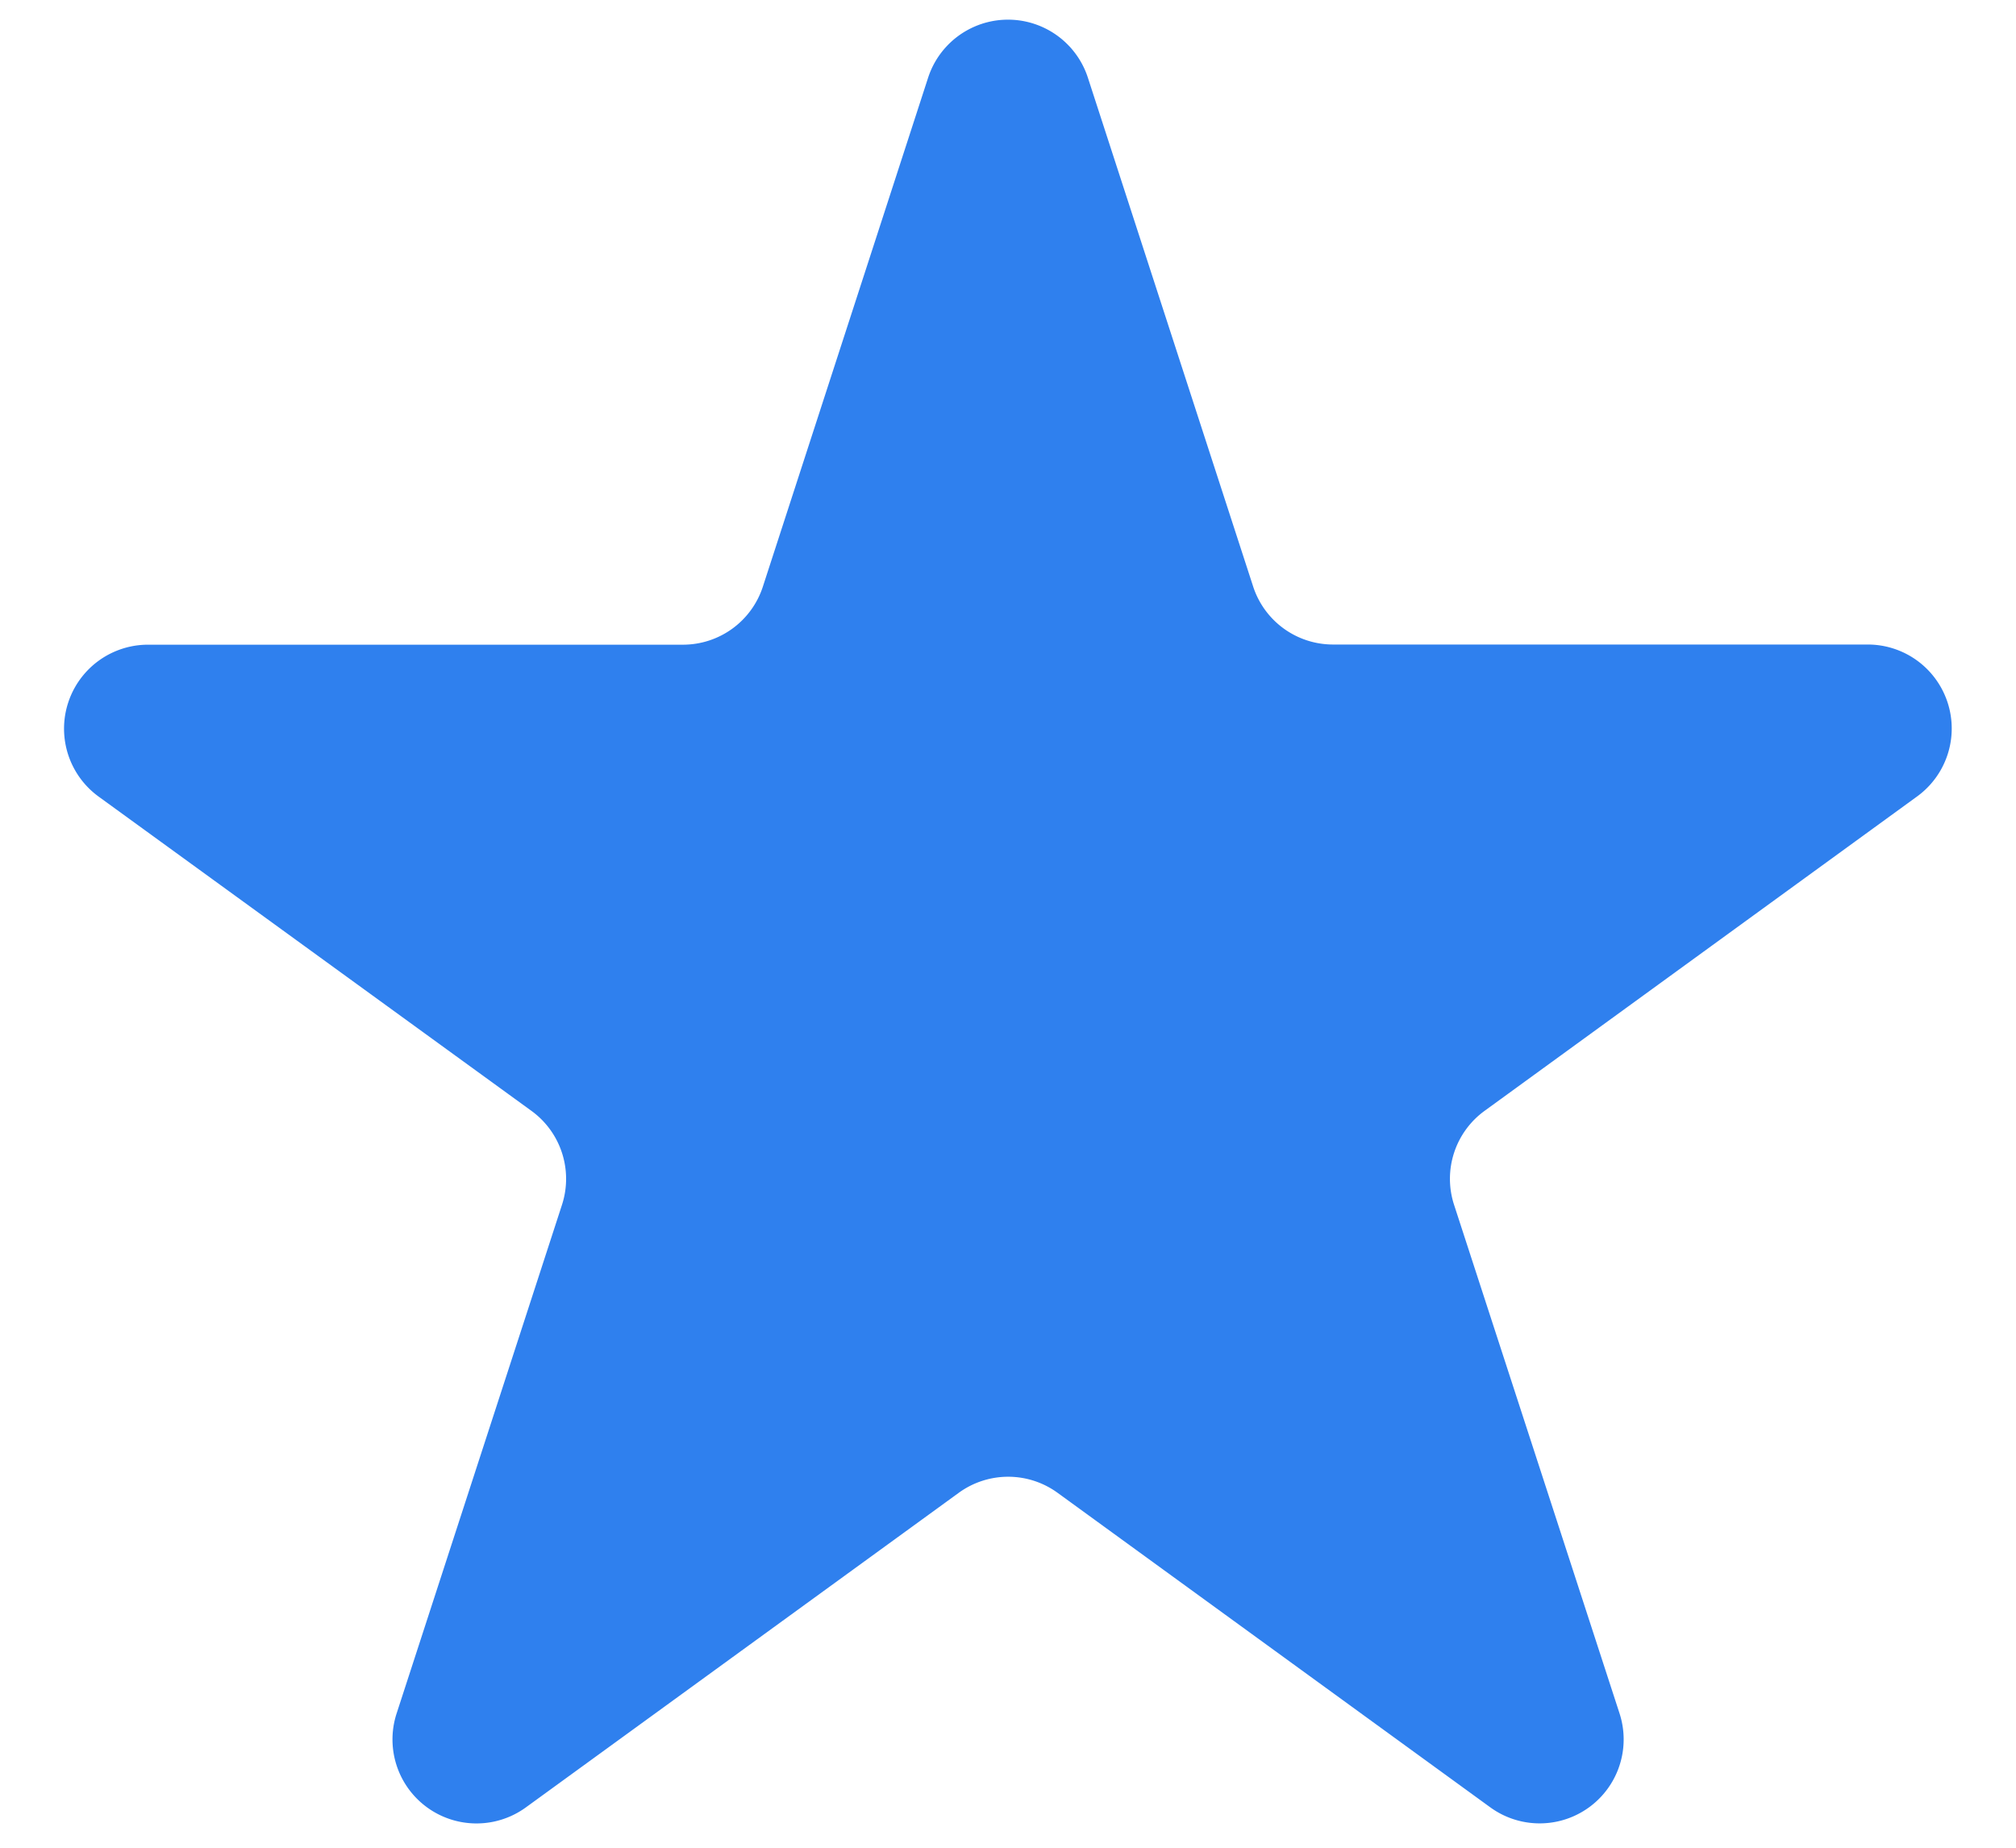 <svg width="12" height="11" fill="none" xmlns="http://www.w3.org/2000/svg"><path d="M5.524.464a.5.5 0 01.952 0l.983 3.027a.5.5 0 00.476.346h3.184a.5.5 0 01.293.904L8.837 6.613a.5.5 0 00-.182.559L9.64 10.2a.5.5 0 01-.77.559L6.295 8.887a.5.5 0 00-.588 0L3.13 10.76a.5.5 0 01-.769-.56l.984-3.027a.5.5 0 00-.182-.56L.588 4.743a.5.5 0 01.293-.905h3.184a.5.5 0 00.476-.346L5.524.464z" fill="#2f80ee"/></svg>